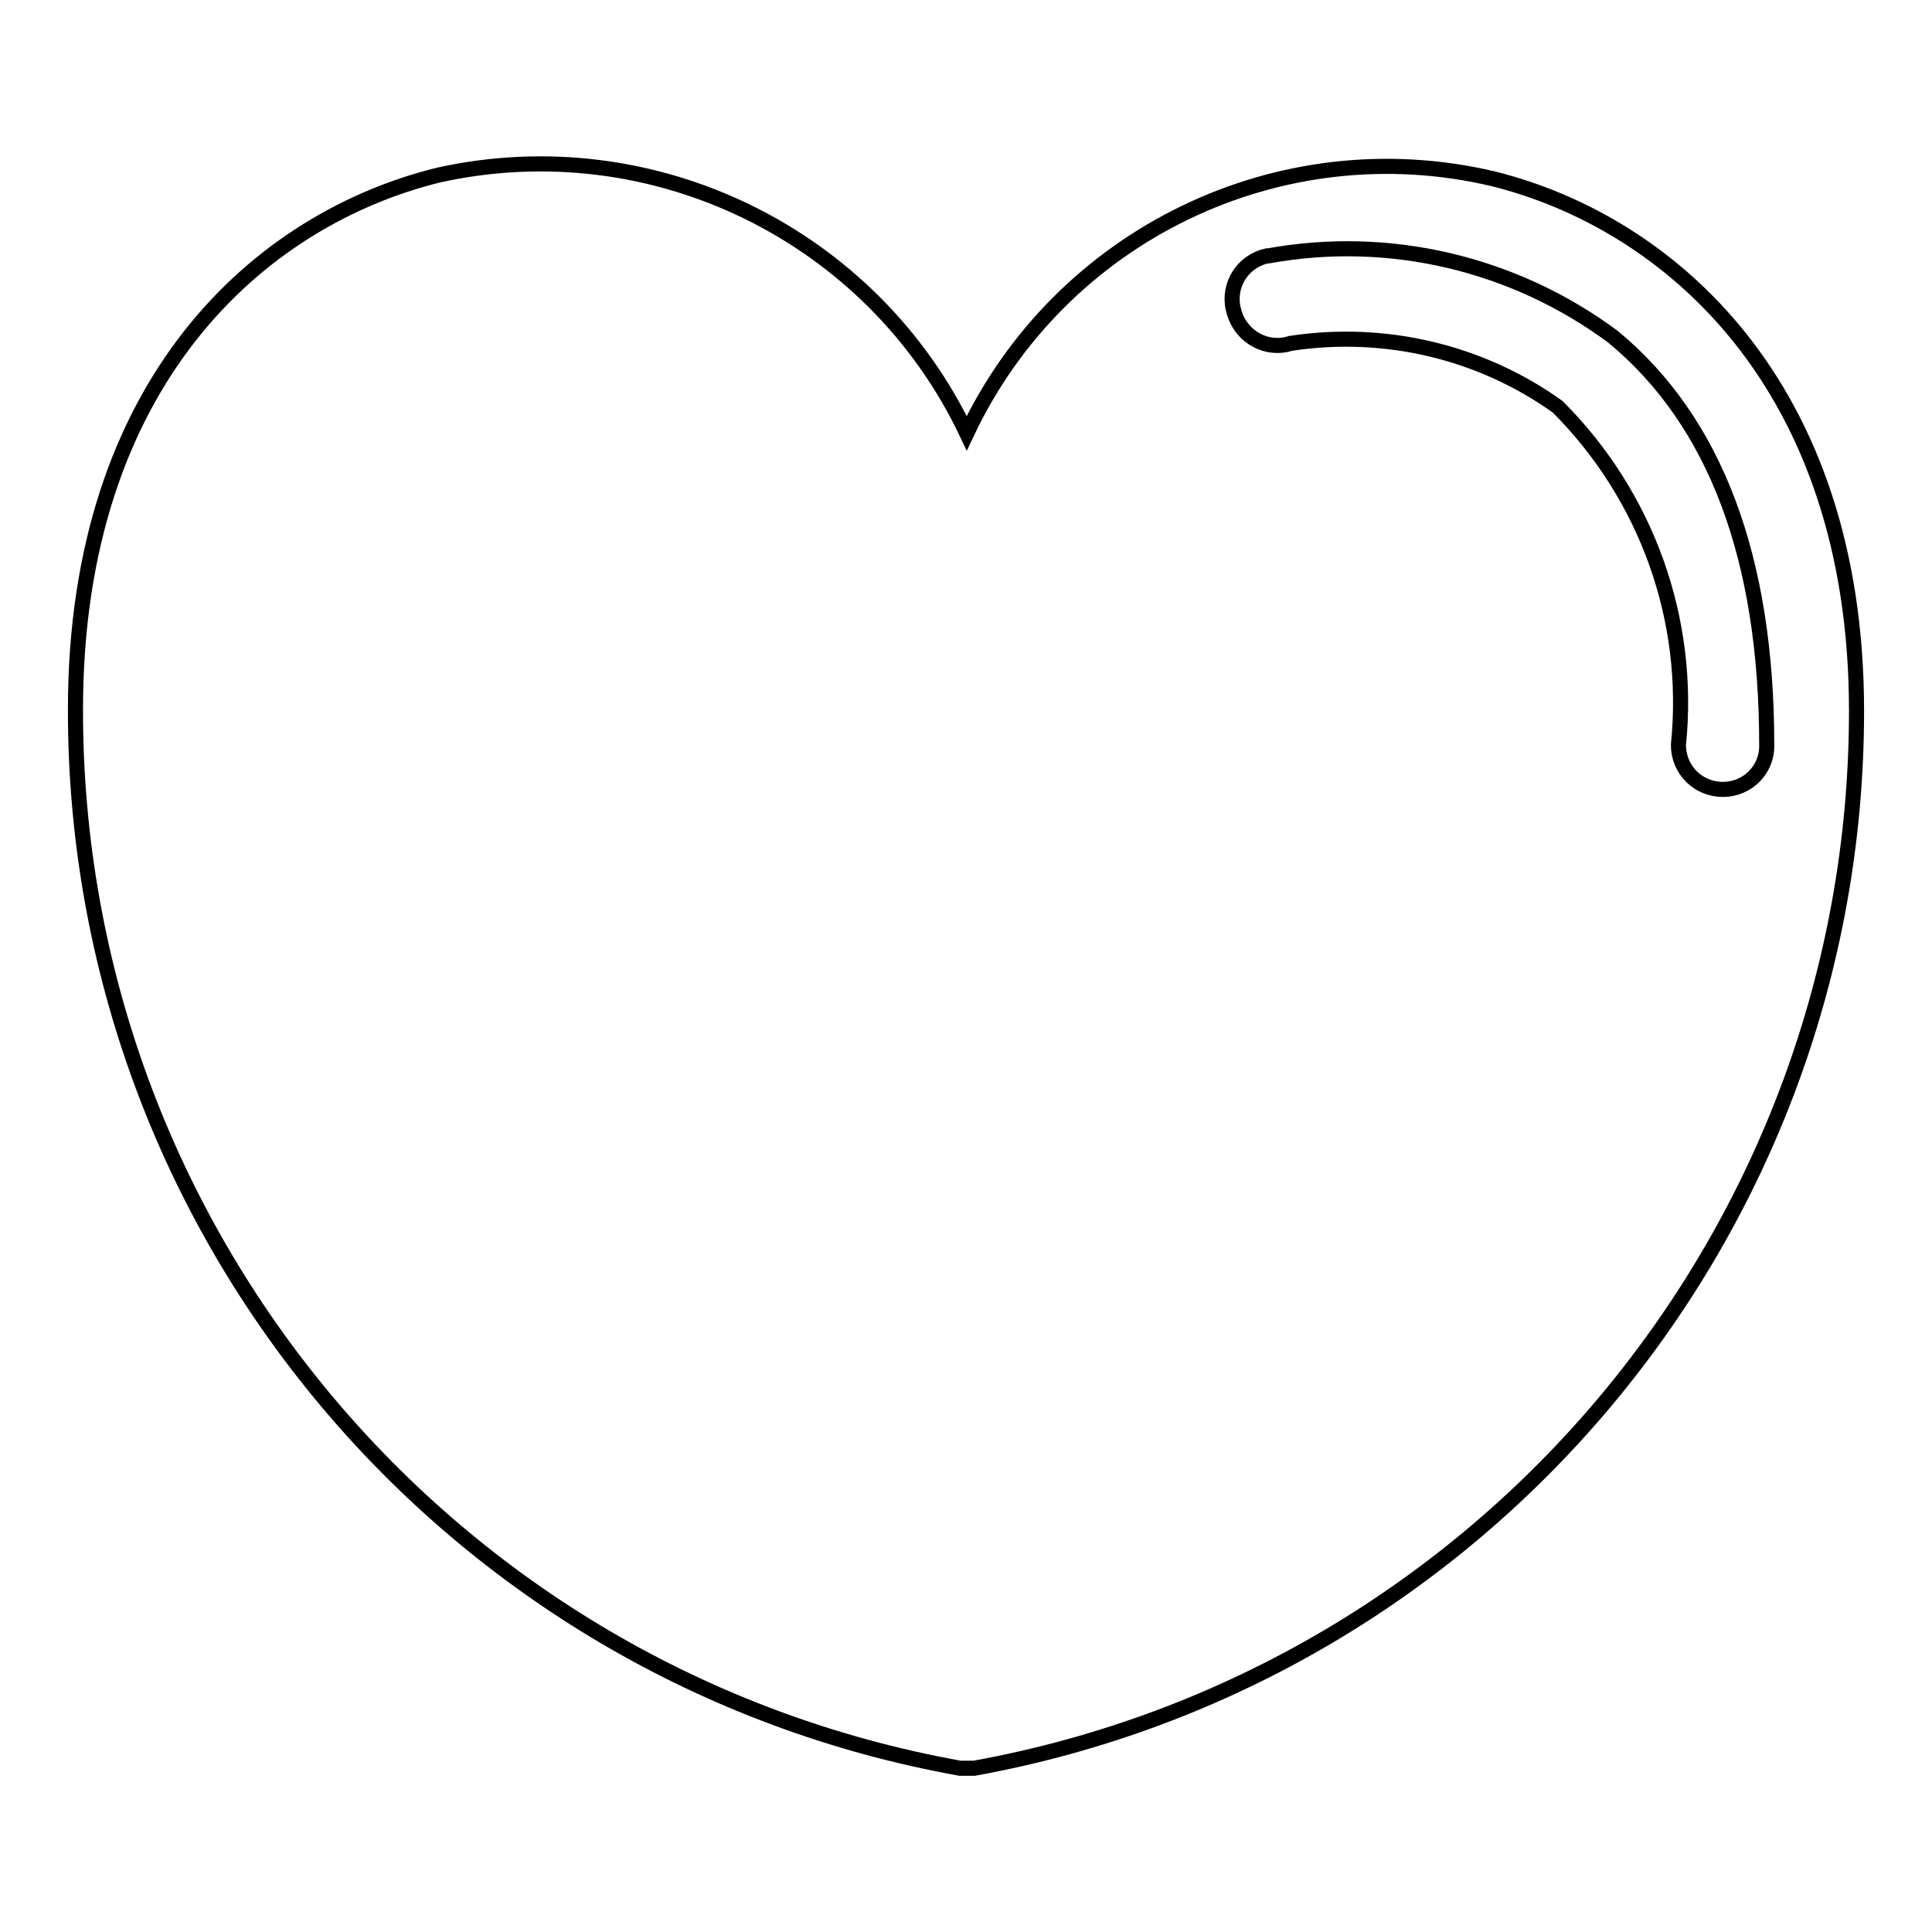 <?xml version="1.0" encoding="utf-8"?>
<!-- Svg Vector Icons : http://www.onlinewebfonts.com/icon -->
<!DOCTYPE svg PUBLIC "-//W3C//DTD SVG 1.1//EN" "http://www.w3.org/Graphics/SVG/1.1/DTD/svg11.dtd">
<svg version="1.1" xmlns="http://www.w3.org/2000/svg" xmlns:xlink="http://www.w3.org/1999/xlink" x="0px" y="0px" viewBox="0 0 256 256" enable-background="new 0 0 256 256" xml:space="preserve">
<g> <path stroke-width="2" fill-opacity="0" stroke="#000000"  d="M197.9,23.7c-28.3-6.7-57.4,7.4-69.8,33.7c-12.5-26.3-41.6-40.5-70-34.2C34.5,29,10,50.5,10,94 c-0.1,69,49.3,128.1,117.2,140.3h1.9C196.8,222,246,163,246,94.2C246,50.9,221.1,29.5,197.9,23.7z M228.3,104.6 c-3.3,0-5.9-2.6-5.9-5.9c1.7-16.6-4.2-33-16-44.8c-10.2-7.3-22.9-10.3-35.4-8.4c-3.1,1-6.4-0.8-7.4-3.9c-0.1-0.2-0.1-0.5-0.2-0.7 c-0.7-3.2,1.3-6.3,4.5-7c0.1,0,0.2,0,0.2,0c16-2.9,32.5,1,45.6,10.7c13.6,11.2,20.4,29.4,20.4,54.1 C234.2,101.9,231.6,104.6,228.3,104.6z"/></g>
</svg>